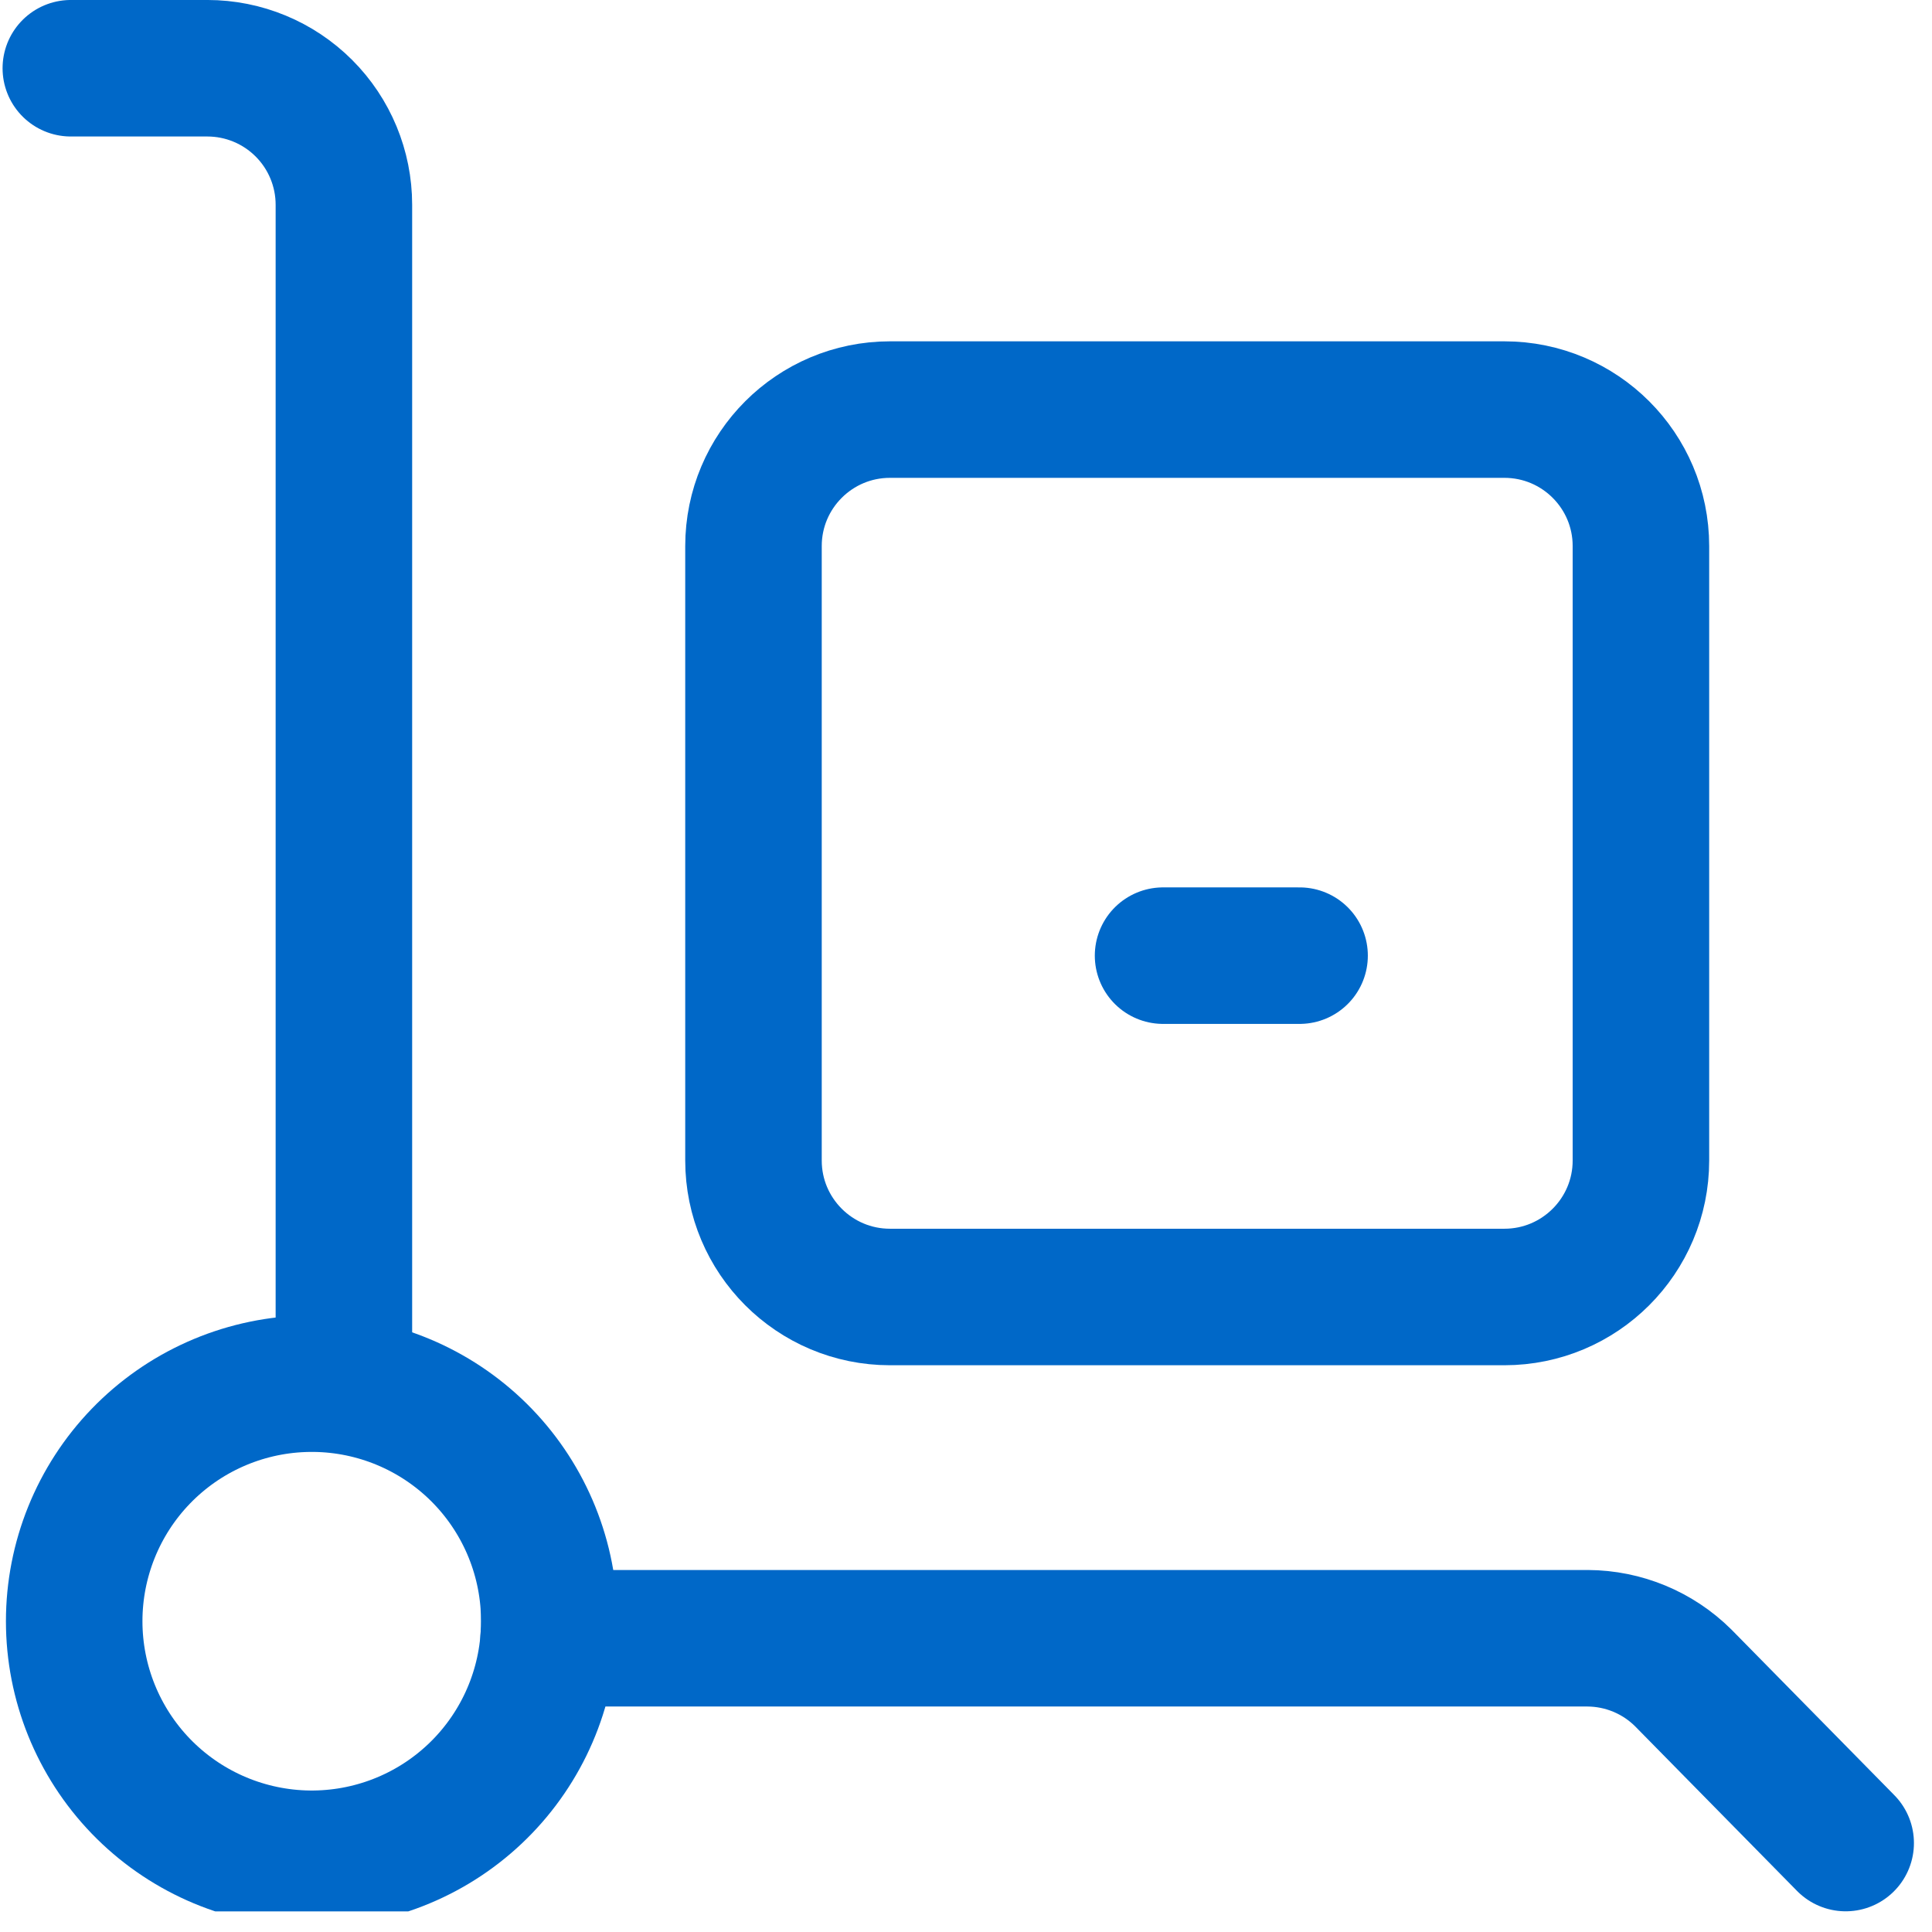 <?xml version="1.0" encoding="UTF-8"?>
<svg xmlns="http://www.w3.org/2000/svg" width="50" height="50" viewBox="0 0 50 50" fill="none">
  <g clip-path="url(#clip0_282_9693)">
    <path d="M38.933 10.6H23.033C21.082 10.6 19.5 12.181 19.5 14.133V30.033C19.5 31.984 21.082 33.566 23.033 33.566H38.933C40.885 33.566 42.467 31.984 42.467 30.033V14.133C42.467 12.181 40.885 10.6 38.933 10.6Z" stroke="#0068C8" stroke-width="3.533" stroke-linecap="round" stroke-linejoin="round"></path>
    <path d="M14.199 42.398H41.088C42.015 42.402 42.903 42.77 43.561 43.423L47.766 47.698" stroke="#0068C8" stroke-width="3.533" stroke-linecap="round" stroke-linejoin="round"></path>
    <path d="M1.833 1.766H5.366C6.303 1.766 7.202 2.138 7.865 2.801C8.527 3.463 8.9 4.362 8.9 5.299V35.332" stroke="#0068C8" stroke-width="3.533" stroke-linecap="round" stroke-linejoin="round"></path>
    <path d="M14.2 41.515C14.217 41.809 14.217 42.104 14.2 42.398C14.086 43.986 13.36 45.468 12.175 46.532C10.99 47.596 9.438 48.158 7.847 48.101C6.256 48.043 4.749 47.371 3.643 46.225C2.538 45.079 1.92 43.549 1.92 41.957C1.92 40.364 2.538 38.834 3.643 37.688C4.749 36.542 6.256 35.87 7.847 35.813C9.438 35.755 10.99 36.318 12.175 37.381C13.36 38.445 14.086 39.927 14.2 41.515V41.515Z" stroke="#0068C8" stroke-width="3.533" stroke-linecap="round" stroke-linejoin="round"></path>
    <path d="M30.1 24.732H33.633" stroke="#0068C8" stroke-width="3.533" stroke-linecap="round" stroke-linejoin="round"></path>
  </g>
  <defs>
    <clipPath id="clip0_282_9693">
      <rect width="49.467" height="49.467" fill="white" transform="translate(0.066)"></rect>
    </clipPath>
  </defs>
</svg>
